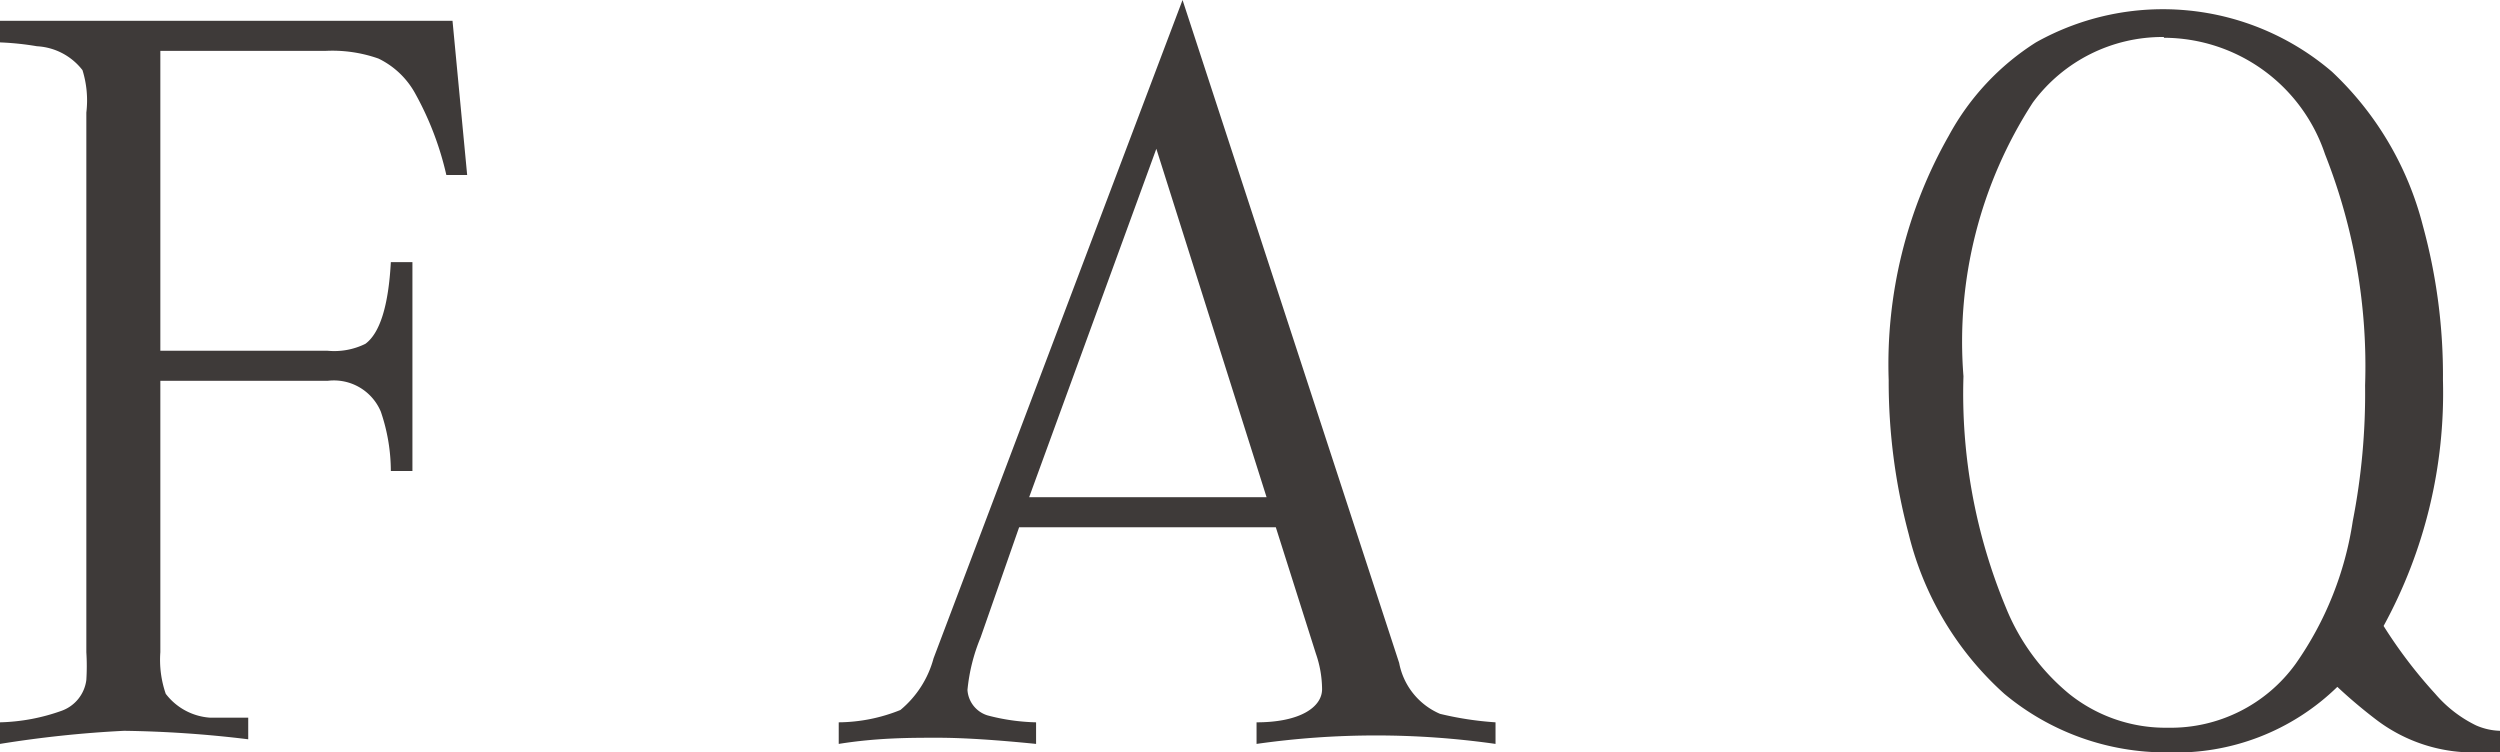 <svg xmlns="http://www.w3.org/2000/svg" viewBox="0 0 32.43 9.76"><defs><style>.cls-1{fill:#3e3a39;}</style></defs><g id="レイヤー_2" data-name="レイヤー 2"><g id="レイヤー_1-2" data-name="レイヤー 1"><path class="cls-1" d="M2.08,4.94V8.46A1.35,1.35,0,0,0,2.15,9a.79.79,0,0,0,.58.31l.49,0v.28a14.79,14.79,0,0,0-1.61-.11A14.64,14.64,0,0,0,0,9.65V9.37a2.54,2.54,0,0,0,.8-.15.49.49,0,0,0,.32-.4,2.93,2.93,0,0,0,0-.36v-7A1.32,1.32,0,0,0,1.07.91.8.8,0,0,0,.48.6,3.74,3.74,0,0,0,0,.55V.27H5.87l.19,2H5.79a4,4,0,0,0-.4-1.05A1.08,1.08,0,0,0,4.91.76a1.8,1.8,0,0,0-.69-.1H2.08V4.55H4.25a.91.91,0,0,0,.49-.09c.19-.14.3-.5.33-1.06h.28V6.11H5.07a2.39,2.39,0,0,0-.13-.77.66.66,0,0,0-.69-.4Z"/><path class="cls-1" d="M16.55,6.84H13.22l-.5,1.43a2.36,2.36,0,0,0-.17.68.37.37,0,0,0,.26.33,2.67,2.67,0,0,0,.63.09v.28c-.5-.05-.93-.08-1.28-.08s-.78,0-1.28.08V9.37a2.18,2.18,0,0,0,.8-.16,1.31,1.31,0,0,0,.43-.67L15.34,0l2.81,8.6a.9.9,0,0,0,.53.66,4.24,4.24,0,0,0,.72.11v.28a11,11,0,0,0-3.1,0V9.37c.57,0,.85-.2.85-.43a1.43,1.43,0,0,0-.08-.46Zm-3.2-.39h3.08L15,1.93Z"/><path class="cls-1" d="M32.43,9.48v.28h-.28a2.08,2.08,0,0,1-1.32-.42,6.52,6.52,0,0,1-.51-.43,3,3,0,0,1-2.2.85A3.27,3.27,0,0,1,26,9a4.09,4.09,0,0,1-1.24-2.07,7.67,7.67,0,0,1-.26-2,6,6,0,0,1,.78-3.17A3.28,3.28,0,0,1,26.41.55a3.37,3.37,0,0,1,3.84.38,4.15,4.15,0,0,1,1.18,2,7.34,7.34,0,0,1,.26,2,6.3,6.3,0,0,1-.77,3.19,6.16,6.16,0,0,0,.67.88,1.64,1.64,0,0,0,.53.41A.83.83,0,0,0,32.43,9.48Zm-4.36-9a2.09,2.09,0,0,0-1.7.85,5.7,5.7,0,0,0-.9,3.55,7.23,7.23,0,0,0,.55,3A2.82,2.82,0,0,0,26.84,9a2,2,0,0,0,1.28.44,2,2,0,0,0,1.66-.83,4.34,4.34,0,0,0,.74-1.85A8.62,8.62,0,0,0,30.68,5a7.48,7.48,0,0,0-.52-3A2.21,2.21,0,0,0,28.07.49Z"/></g></g></svg>